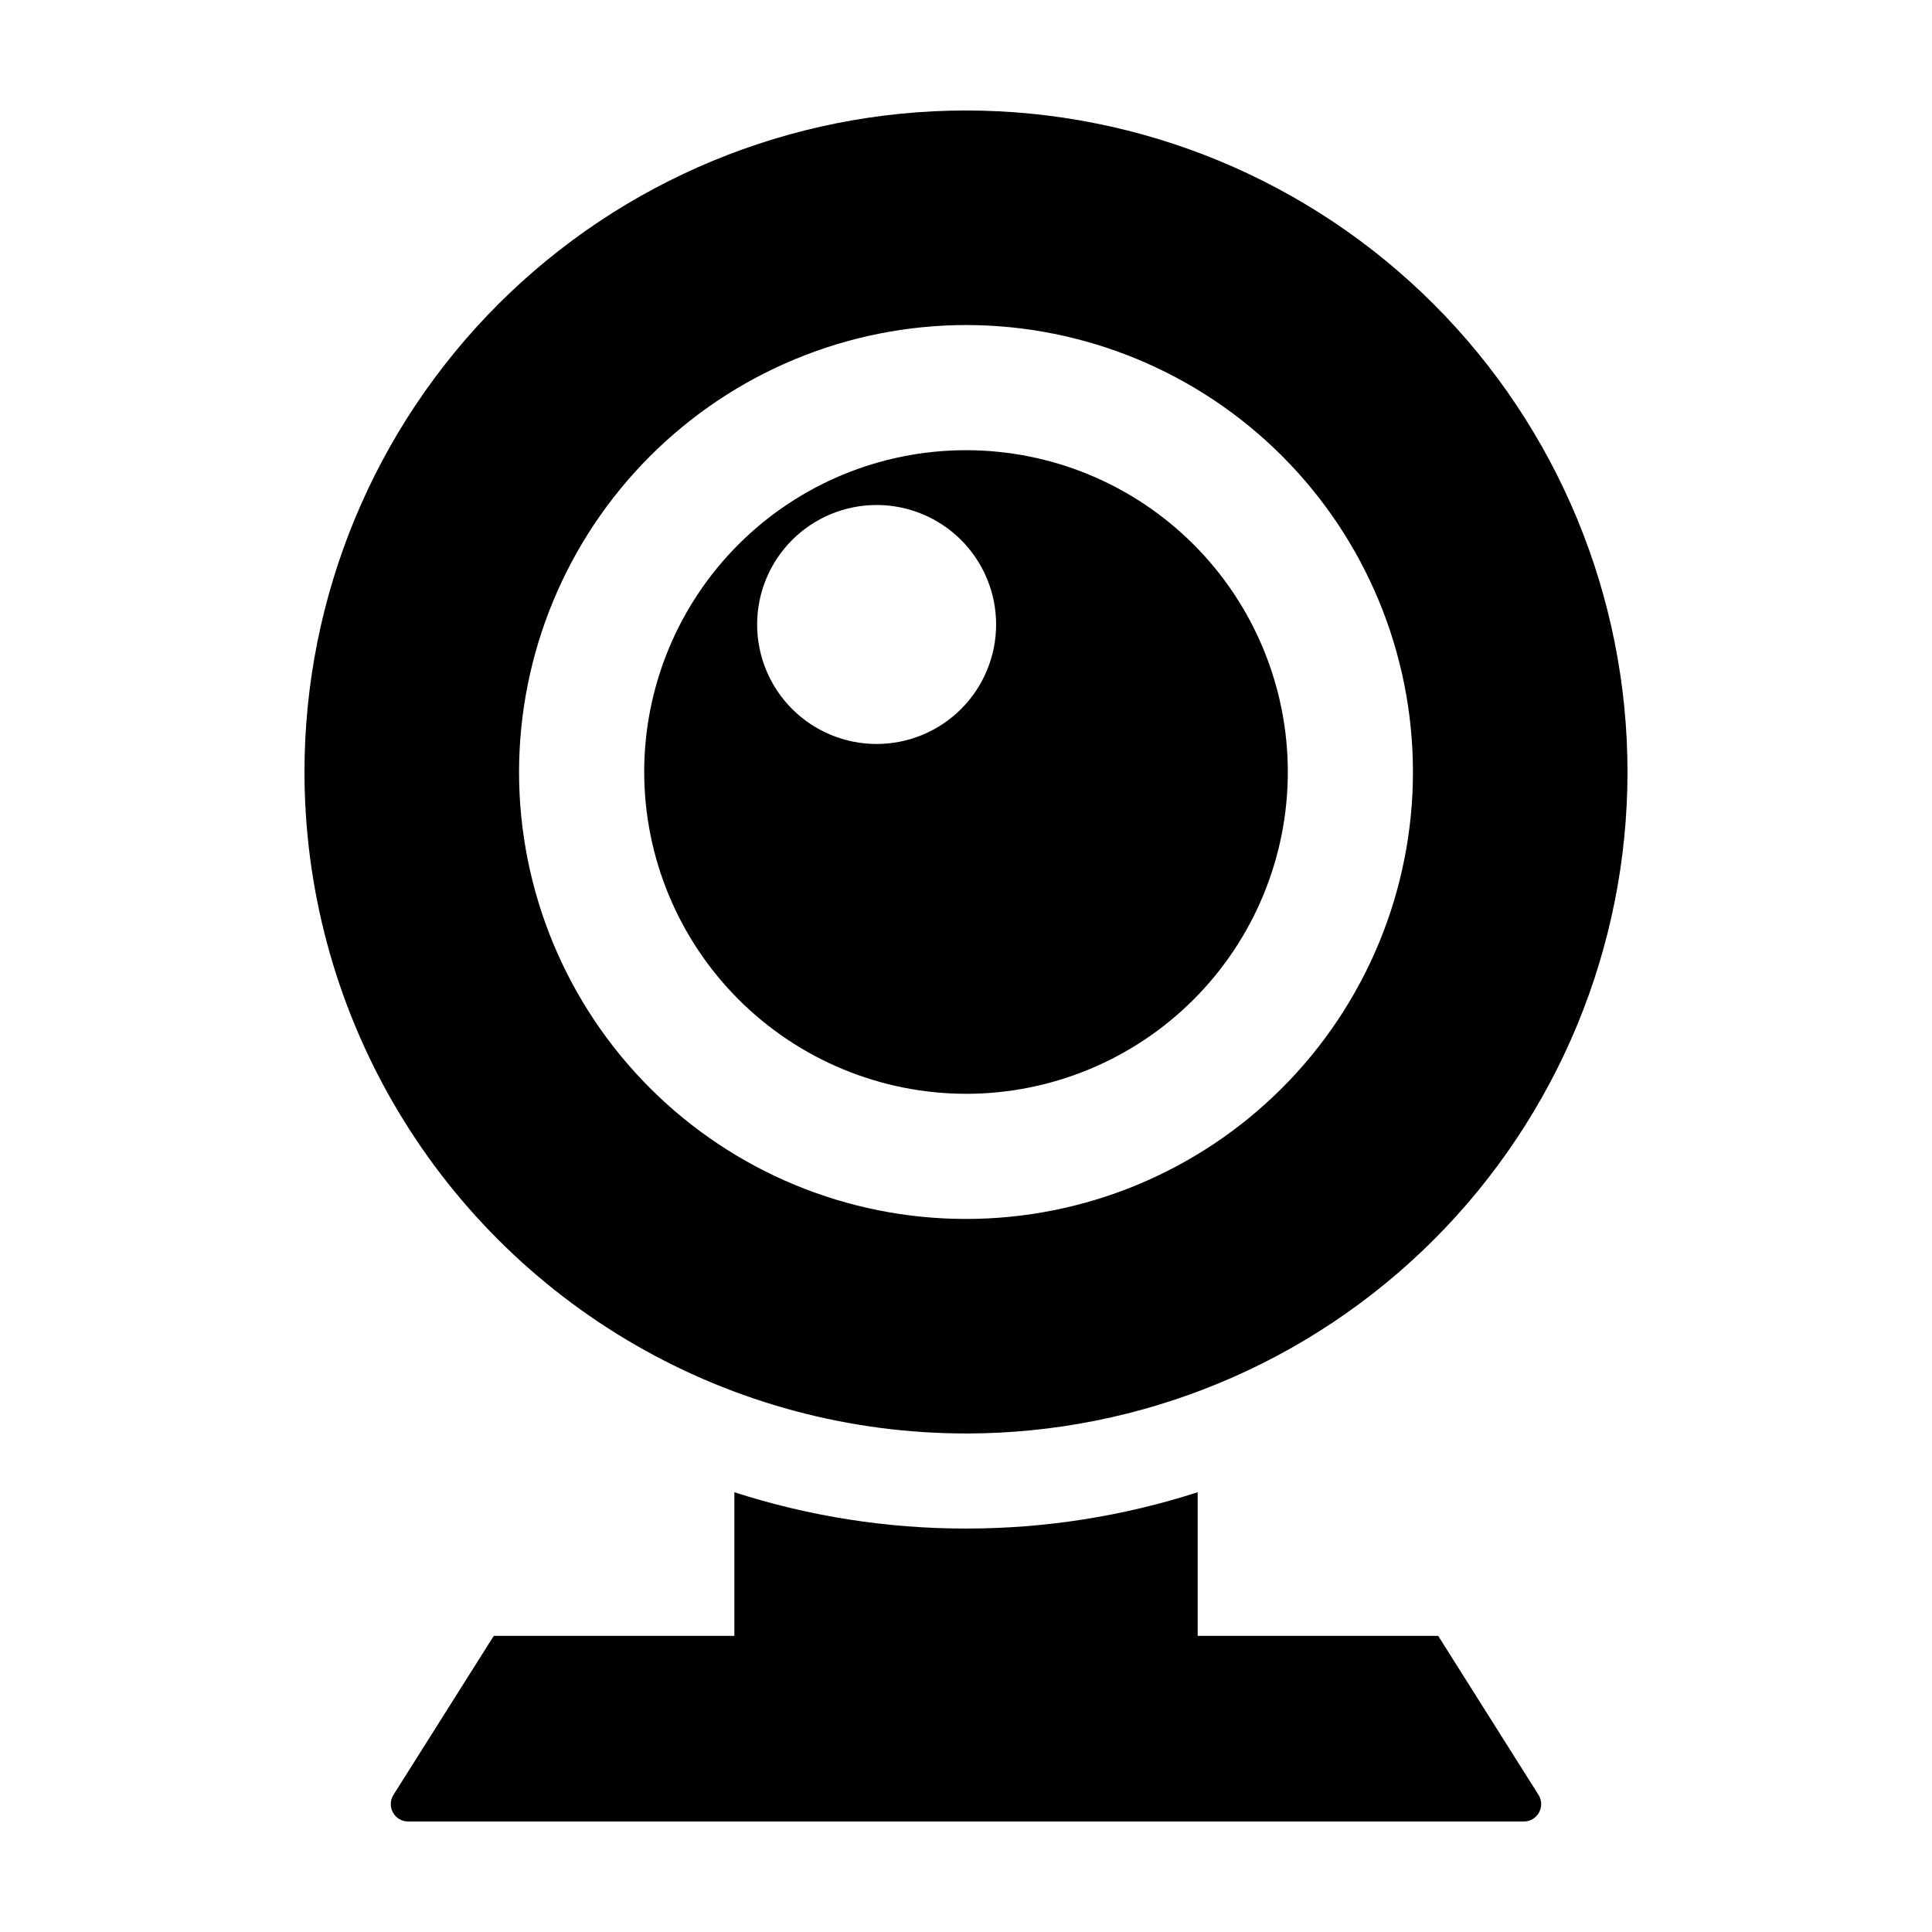 <?xml version="1.0" encoding="UTF-8"?>
<!-- Uploaded to: ICON Repo, www.svgrepo.com, Generator: ICON Repo Mixer Tools -->
<svg fill="#000000" width="800px" height="800px" version="1.1" viewBox="144 144 512 512" xmlns="http://www.w3.org/2000/svg">
 <g>
  <path d="m400 523.89c46.492 0 91.078-18.469 123.96-51.344 32.875-32.875 51.344-77.465 51.344-123.96 0-46.492-18.469-91.082-51.344-123.96-32.879-32.875-77.465-51.344-123.96-51.344-46.496 0-91.082 18.469-123.96 51.344s-51.348 77.465-51.348 123.96c0 30.773 8.102 61 23.488 87.652 15.387 26.648 37.516 48.777 64.164 64.164 26.648 15.387 56.879 23.484 87.652 23.484zm0-293.75h-0.004c31.414 0 61.543 12.48 83.758 34.695 22.211 22.211 34.691 52.34 34.691 83.754 0 31.414-12.48 61.539-34.691 83.754-22.215 22.215-52.344 34.691-83.758 34.691-31.414 0-61.539-12.477-83.754-34.691-22.211-22.215-34.691-52.34-34.691-83.754 0.035-31.406 12.527-61.512 34.73-83.715 22.207-22.207 52.312-34.699 83.715-34.734z"/>
  <path d="m400 433.87c22.621 0 44.312-8.984 60.305-24.98 15.992-15.992 24.98-37.684 24.98-60.301 0-22.617-8.988-44.312-24.98-60.305-15.992-15.992-37.684-24.977-60.305-24.977-22.617 0-44.309 8.984-60.301 24.977-15.996 15.992-24.98 37.684-24.98 60.305 0.027 22.609 9.02 44.285 25.008 60.273 15.988 15.988 37.664 24.98 60.273 25.008zm-23.688-156.04c8.398 0 16.453 3.336 22.391 9.273 5.941 5.941 9.277 13.996 9.277 22.395s-3.34 16.449-9.277 22.391c-5.938 5.938-13.992 9.273-22.391 9.273-8.398 0-16.453-3.336-22.391-9.273-5.938-5.941-9.273-13.996-9.273-22.395 0-8.395 3.336-16.449 9.273-22.391 5.938-5.938 13.992-9.273 22.391-9.273z"/>
  <path d="m399.98 549.08c-20.832 0.02-41.539-3.227-61.363-9.621v38.062l-63.762-0.004-26.586 42.137c-0.895 1.418-0.945 3.211-0.137 4.68 0.809 1.469 2.356 2.379 4.031 2.379h295.66c1.68 0 3.223-0.91 4.031-2.379 0.812-1.469 0.758-3.262-0.137-4.68l-26.586-42.137h-63.738v-38.059c-19.844 6.394-40.566 9.641-61.414 9.621z"/>
 </g>
</svg>